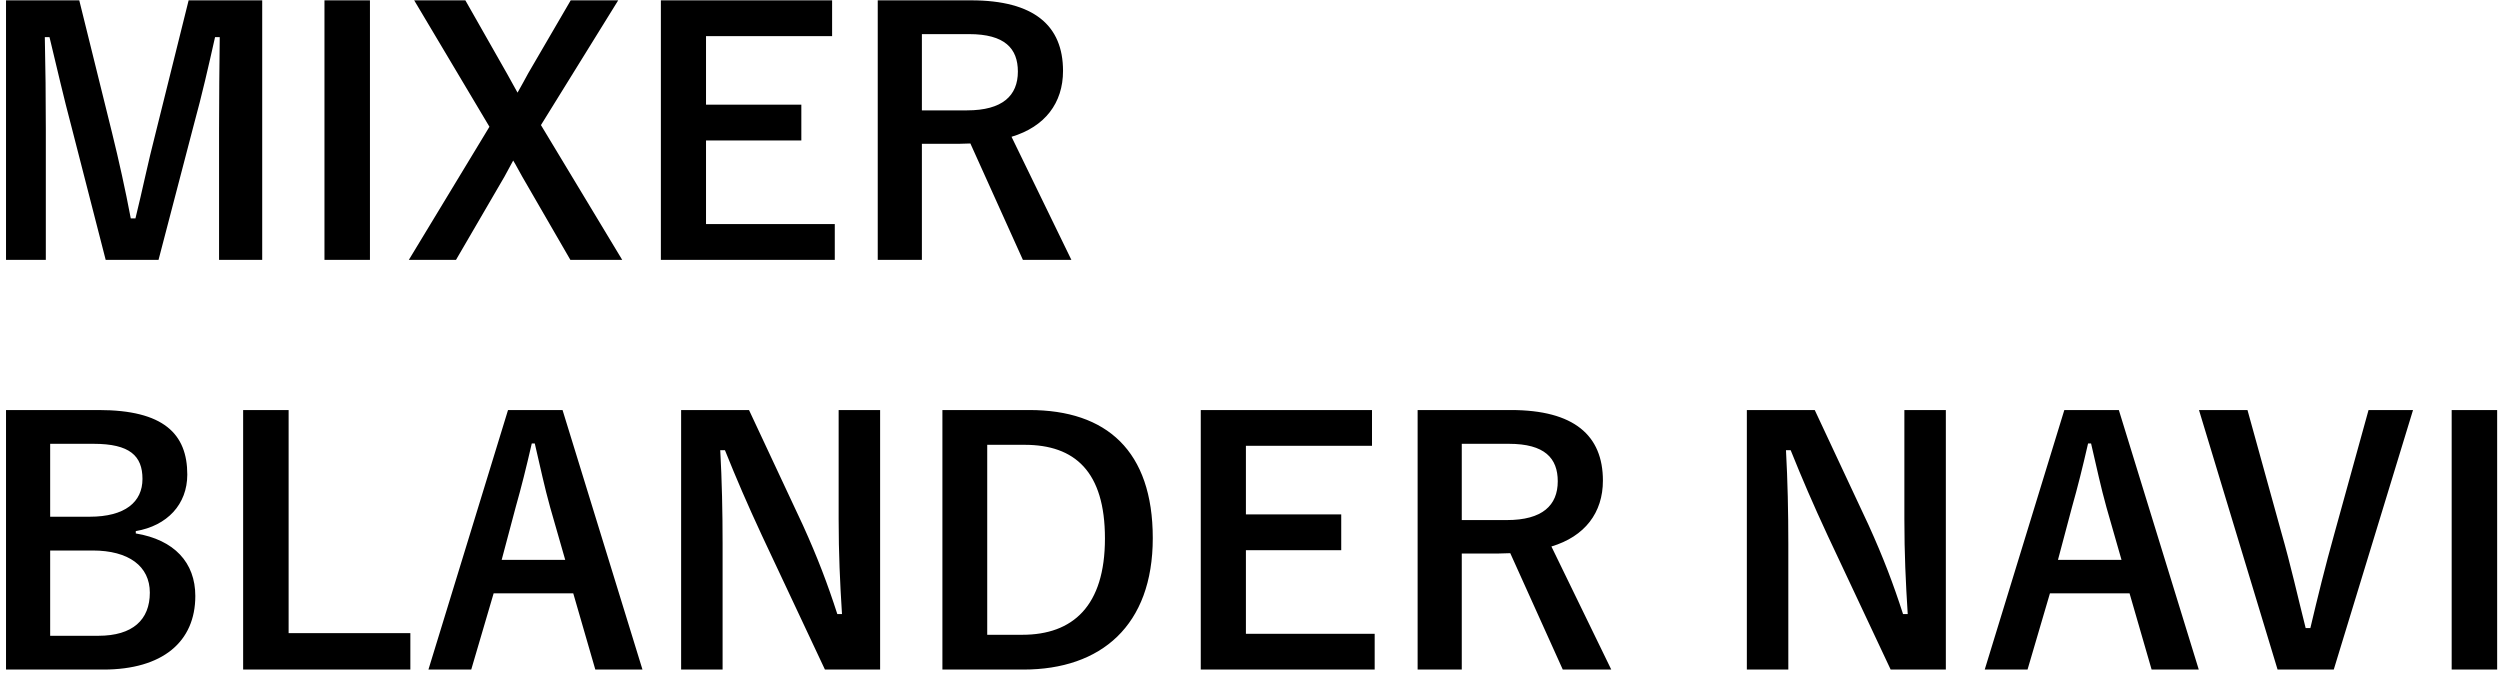 <svg width="299" height="81" viewBox="0 0 299 81" fill="none" xmlns="http://www.w3.org/2000/svg">
<path d="M31.36 0.04V31.08H26.2V15.4C26.2 11.52 26.24 8.12 26.28 4.44H25.72C24.92 8 24.2 11.2 23.16 15L18.96 31.08H12.64L8.56 15.2C7.6 11.6 6.84 8.24 5.92 4.44H5.36C5.44 8.04 5.48 11.64 5.48 15.48V31.08H0.72V0.04H9.48L13.4 15.88C14.2 19.12 15 22.72 15.64 26.12H16.2C17.04 22.72 17.68 19.52 18.6 15.96L22.56 0.04H31.36ZM44.246 0.04V31.08H38.806V0.04H44.246ZM73.937 0.04L64.697 14.96L74.417 31.08H68.217L62.457 21.12C62.057 20.44 61.777 19.84 61.377 19.2C61.017 19.84 60.697 20.44 60.337 21.12L54.537 31.08H48.897L58.537 15.16L49.537 0.04H55.657L60.657 8.84C61.097 9.6 61.457 10.32 61.897 11.08C62.337 10.32 62.737 9.56 63.177 8.76L68.257 0.04H73.937ZM99.52 0.04V4.32H84.44V12.52H95.84V16.8H84.44V26.8H99.84V31.08H79.04V0.04H99.52ZM104.978 0.04H116.138C123.698 0.04 127.138 3.08 127.138 8.48C127.138 12.32 124.978 15.16 120.978 16.36L128.138 31.08H122.338L116.058 17.16C115.618 17.16 115.178 17.2 114.658 17.2H110.258V31.08H104.978V0.04ZM110.258 4.08V13.2H115.658C119.898 13.2 121.738 11.44 121.738 8.56C121.738 5.8 120.178 4.08 115.898 4.08H110.258ZM0.72 49.04H11.8C19.56 49.04 22.4 51.88 22.4 56.76C22.4 60.32 20 62.88 16.24 63.52V63.8C20.84 64.56 23.36 67.28 23.36 71.28C23.36 76.76 19.44 80.08 12.36 80.08H0.72V49.04ZM6 53.08V61.8H10.72C14.96 61.8 17.04 60.04 17.04 57.28C17.04 54.52 15.52 53.08 11.2 53.08H6ZM6 65.84V76.04H11.76C15.88 76.04 17.92 74.12 17.92 70.88C17.92 67.72 15.4 65.84 11.08 65.84H6ZM34.519 49.04V75.72H49.079V80.08H29.079V49.04H34.519ZM67.28 49.04L76.84 80.08H71.2L68.56 70.96H59.04L56.36 80.08H51.24L60.76 49.04H67.28ZM67.6 66.96L65.8 60.68C65.12 58.24 64.64 55.96 63.96 53.04H63.6C62.92 56 62.36 58.24 61.68 60.64L60 66.96H67.6ZM105.262 49.04V80.08H98.662L91.142 64.08C89.342 60.2 88.102 57.32 86.702 53.84H86.142C86.342 57.52 86.422 61.2 86.422 65.04V80.08H81.462V49.04H89.582L96.022 62.8C97.782 66.68 98.982 69.84 100.142 73.44H100.702C100.462 69.64 100.302 66.24 100.302 62.08V49.04H105.262ZM112.712 49.04H123.112C132.352 49.04 137.872 53.92 137.872 64.36C137.872 74.8 131.712 80.08 122.392 80.08H112.712V49.04ZM118.072 53.2V75.92H122.272C128.312 75.92 132.152 72.48 132.152 64.4C132.152 56.4 128.552 53.2 122.552 53.2H118.072ZM164.091 49.04V53.32H149.011V61.52H160.411V65.8H149.011V75.8H164.411V80.08H143.611V49.04H164.091ZM169.548 49.04H180.708C188.268 49.04 191.708 52.08 191.708 57.48C191.708 61.32 189.548 64.16 185.548 65.36L192.708 80.08H186.908L180.628 66.16C180.188 66.16 179.748 66.2 179.228 66.2H174.828V80.08H169.548V49.04ZM174.828 53.08V62.2H180.228C184.468 62.2 186.308 60.44 186.308 57.56C186.308 54.8 184.748 53.08 180.468 53.08H174.828ZM232.723 49.04V80.08H226.123L218.603 64.08C216.803 60.2 215.563 57.32 214.163 53.84H213.603C213.803 57.52 213.883 61.2 213.883 65.04V80.08H208.923V49.04H217.043L223.483 62.8C225.243 66.68 226.443 69.84 227.603 73.44H228.163C227.923 69.64 227.763 66.24 227.763 62.08V49.04H232.723ZM253.413 49.04L262.973 80.08H257.333L254.693 70.96H245.173L242.493 80.08H237.373L246.893 49.04H253.413ZM253.733 66.96L251.933 60.68C251.253 58.24 250.773 55.96 250.093 53.04H249.733C249.053 56 248.493 58.24 247.813 60.64L246.133 66.96H253.733ZM288.598 49.04L279.118 80.08H272.398L262.998 49.04H268.798L272.838 63.64C273.998 67.68 274.798 71.32 275.758 75.12H276.318C277.198 71.4 278.078 67.8 279.198 63.8L283.278 49.04H288.598ZM298.66 49.04V80.08H293.22V49.04H298.66Z" fill="black"/>
</svg>
